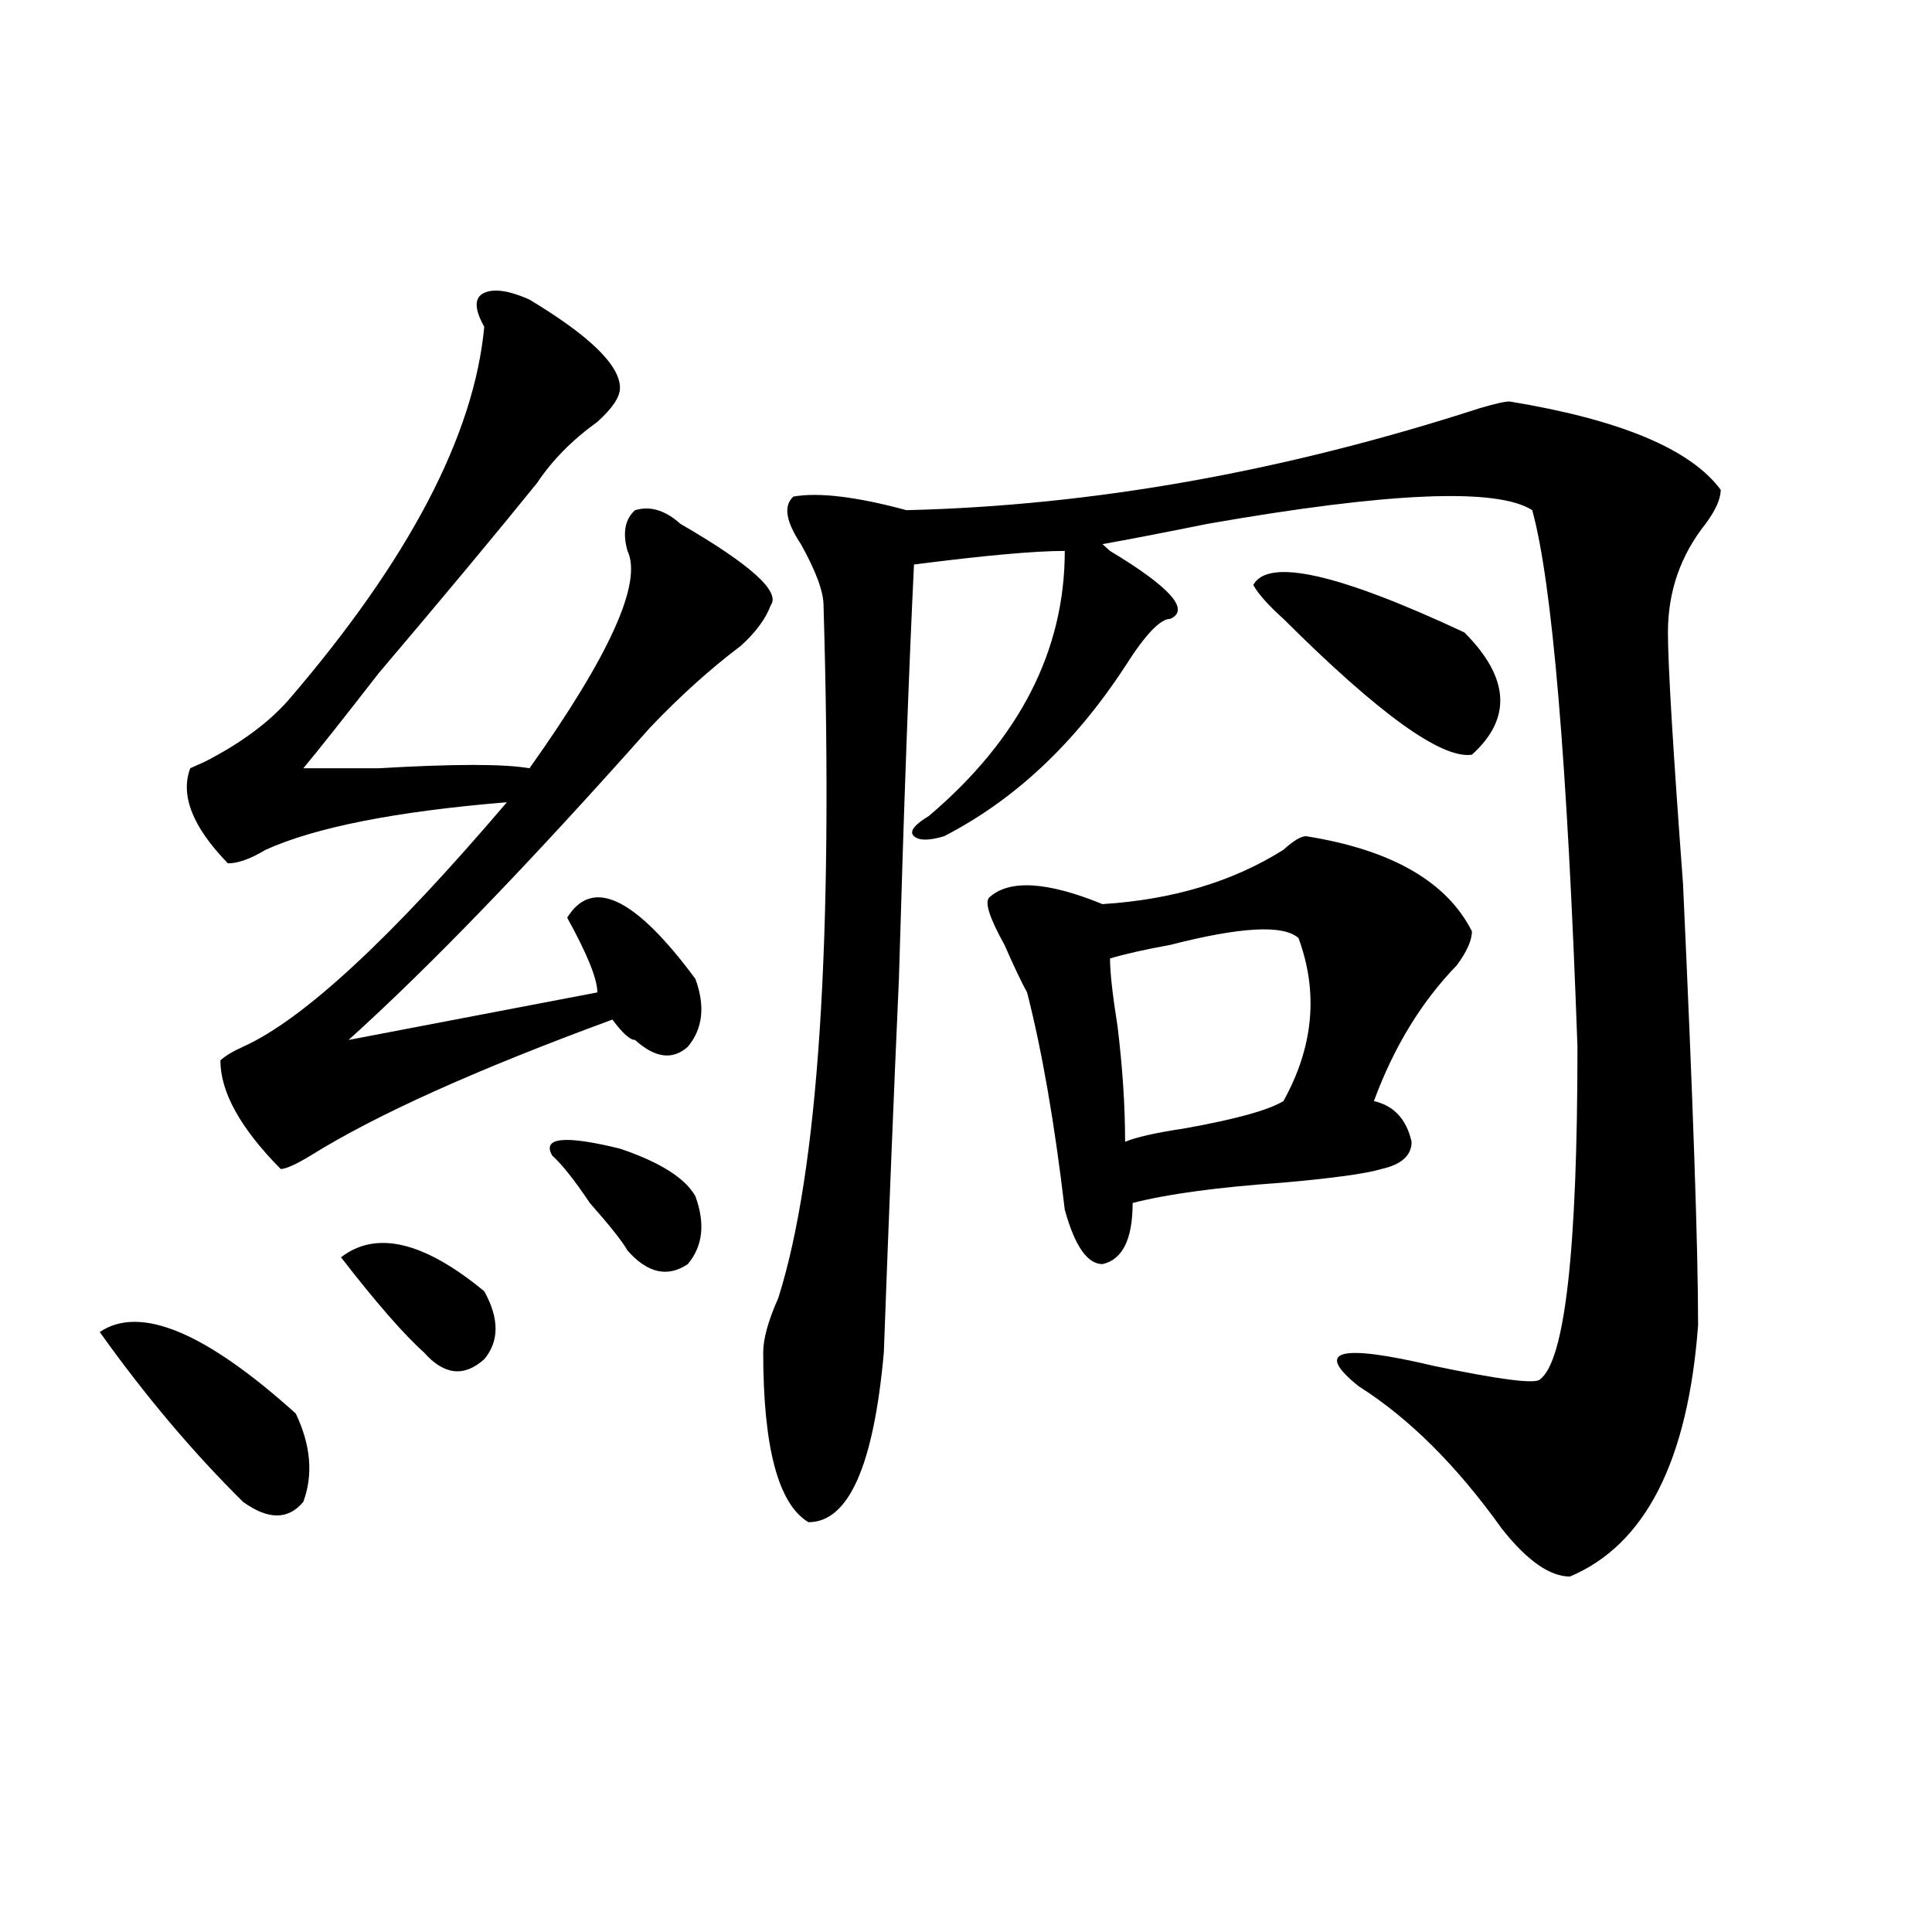 <?xml version="1.0" encoding="utf-8"?>
<!-- Generator: Adobe Illustrator 16.0.0, SVG Export Plug-In . SVG Version: 6.00 Build 0)  -->
<!DOCTYPE svg PUBLIC "-//W3C//DTD SVG 1.1//EN" "http://www.w3.org/Graphics/SVG/1.1/DTD/svg11.dtd">
<svg version="1.1" id="图层_1" xmlns="http://www.w3.org/2000/svg" xmlns:xlink="http://www.w3.org/1999/xlink" x="0px" y="0px"
	 width="1000px" height="1000px" viewBox="0 0 1000 1000" enable-background="new 0 0 1000 1000" xml:space="preserve">
<path d="M51.633,689.453c20.792-14.063,54.633,0,101.461,42.188c7.805,16.425,9.085,31.641,3.902,45.703
	c-7.805,9.394-18.231,9.394-31.219,0C99.741,751.581,75.047,722.303,51.633,689.453z M274.066,155.078
	c31.219,18.787,46.828,34.003,46.828,45.703c0,4.725-3.902,10.547-11.707,17.578c-13.048,9.394-23.414,19.94-31.219,31.641
	c-20.853,25.818-48.169,58.612-81.949,98.438c-18.231,23.456-31.219,39.881-39.023,49.219c7.805,0,20.792,0,39.023,0
	c39.023-2.307,64.999-2.307,78.047,0c41.585-58.557,58.535-96.075,50.73-112.5c-2.622-9.338-1.341-16.369,3.902-21.094
	c7.805-2.307,15.609,0,23.414,7.031c36.401,21.094,52.011,35.156,46.828,42.188c-2.622,7.031-7.805,14.063-15.609,21.094
	c-15.609,11.756-31.219,25.818-46.828,42.188c-62.438,70.313-114.509,124.256-156.094,161.719l128.777-24.609
	c0-7.031-5.243-19.885-15.609-38.672c12.987-21.094,35.121-10.547,66.34,31.641c5.183,14.063,3.902,25.818-3.902,35.156
	c-7.805,7.031-16.95,5.878-27.316-3.516c-2.622,0-6.524-3.516-11.707-10.547c-70.242,25.818-122.313,49.219-156.094,70.313
	c-7.805,4.725-13.048,7.031-15.609,7.031c-20.853-21.094-31.219-39.825-31.219-56.25c2.562-2.307,6.464-4.669,11.707-7.031
	c31.219-14.063,76.706-56.25,136.582-126.563c-57.255,4.725-98.899,12.909-124.875,24.609c-7.805,4.725-14.329,7.031-19.512,7.031
	c-18.231-18.731-24.755-35.156-19.512-49.219l7.805-3.516c18.171-9.338,32.499-19.885,42.926-31.641
	c62.438-72.619,96.218-137.109,101.461-193.359c-5.243-9.338-5.243-15.216,0-17.578C255.835,149.256,263.64,150.409,274.066,155.078
	z M176.508,650.781c18.171-14.063,42.926-8.185,74.145,17.578c7.805,14.063,7.805,25.818,0,35.156
	c-10.427,9.394-20.853,8.24-31.219-3.516C209.007,690.662,194.679,674.237,176.508,650.781z M285.773,598.047
	c-5.243-9.338,6.464-10.547,35.121-3.516c20.792,7.031,33.78,15.271,39.023,24.609c5.183,14.063,3.902,25.818-3.902,35.156
	c-10.427,7.031-20.853,4.725-31.219-7.031c-2.622-4.669-9.146-12.854-19.512-24.609C297.48,610.956,290.956,602.771,285.773,598.047
	z M781.371,207.813c57.194,9.394,93.656,24.609,109.266,45.703c0,4.725-2.622,10.547-7.805,17.578
	c-13.048,16.425-19.512,35.156-19.512,56.25c0,16.425,2.562,59.766,7.805,130.078c5.183,112.5,7.805,188.69,7.805,228.516
	c-5.243,70.313-27.316,113.653-66.34,130.078c-10.427,0-22.134-8.24-35.121-24.609c-23.414-32.794-48.169-57.403-74.145-73.828
	c-23.414-18.731-10.427-22.247,39.023-10.547c33.78,7.031,52.011,9.394,54.633,7.031c12.987-9.338,19.512-66.797,19.512-172.266
	c-5.243-147.656-13.048-240.216-23.414-277.734c-18.231-11.7-74.145-9.338-167.801,7.031c-23.414,4.725-41.646,8.24-54.633,10.547
	l3.902,3.516c31.219,18.787,41.585,30.487,31.219,35.156c-5.243,0-13.048,8.24-23.414,24.609
	c-26.036,39.881-57.255,69.159-93.656,87.891c-7.805,2.362-13.048,2.362-15.609,0c-2.622-2.307,0-5.822,7.805-10.547
	c46.828-39.825,70.242-85.528,70.242-137.109c-15.609,0-41.646,2.362-78.047,7.031c-2.622,53.943-5.243,125.409-7.805,214.453
	c-2.622,58.612-5.243,123.047-7.805,193.359c-5.243,58.612-18.231,87.891-39.023,87.891c-15.609-9.338-23.414-38.672-23.414-87.891
	c0-7.031,2.562-16.369,7.805-28.125c20.792-65.588,28.597-185.119,23.414-358.594c0-7.031-3.902-17.578-11.707-31.641
	c-7.805-11.7-9.146-19.885-3.902-24.609c12.987-2.307,32.499,0,58.535,7.031c96.218-2.307,195.117-19.885,296.578-52.734
	C773.566,209.021,778.749,207.813,781.371,207.813z M676.008,432.813c44.206,7.031,72.804,23.456,85.852,49.219
	c0,4.725-2.622,10.547-7.805,17.578c-18.231,18.787-32.56,42.188-42.926,70.313c10.366,2.362,16.89,9.394,19.512,21.094
	c0,7.031-5.243,11.756-15.609,14.063c-7.805,2.362-24.755,4.725-50.73,7.031c-33.841,2.362-59.876,5.878-78.047,10.547
	c0,18.787-5.243,29.334-15.609,31.641c-7.805,0-14.329-9.338-19.512-28.125c-5.243-44.494-11.707-82.013-19.512-112.5
	c-2.622-4.669-6.524-12.854-11.707-24.609c-7.805-14.063-10.427-22.247-7.805-24.609c10.366-9.338,29.878-8.185,58.535,3.516
	c36.401-2.307,67.62-11.7,93.656-28.125C669.483,435.175,673.386,432.813,676.008,432.813z M672.105,485.547
	c-7.805-7.031-29.938-5.822-66.34,3.516c-13.048,2.362-23.414,4.725-31.219,7.031c0,7.031,1.28,18.787,3.902,35.156
	c2.562,21.094,3.902,41.034,3.902,59.766c5.183-2.307,15.609-4.669,31.219-7.031c25.976-4.669,42.926-9.338,50.73-14.063
	C679.91,541.797,682.472,513.672,672.105,485.547z M648.691,302.734c7.805-14.063,44.206-5.822,109.266,24.609
	c23.414,23.456,24.694,44.55,3.902,63.281c-15.609,2.362-48.169-21.094-97.559-70.313
	C656.496,313.281,651.253,307.459,648.691,302.734z"/>
</svg>
